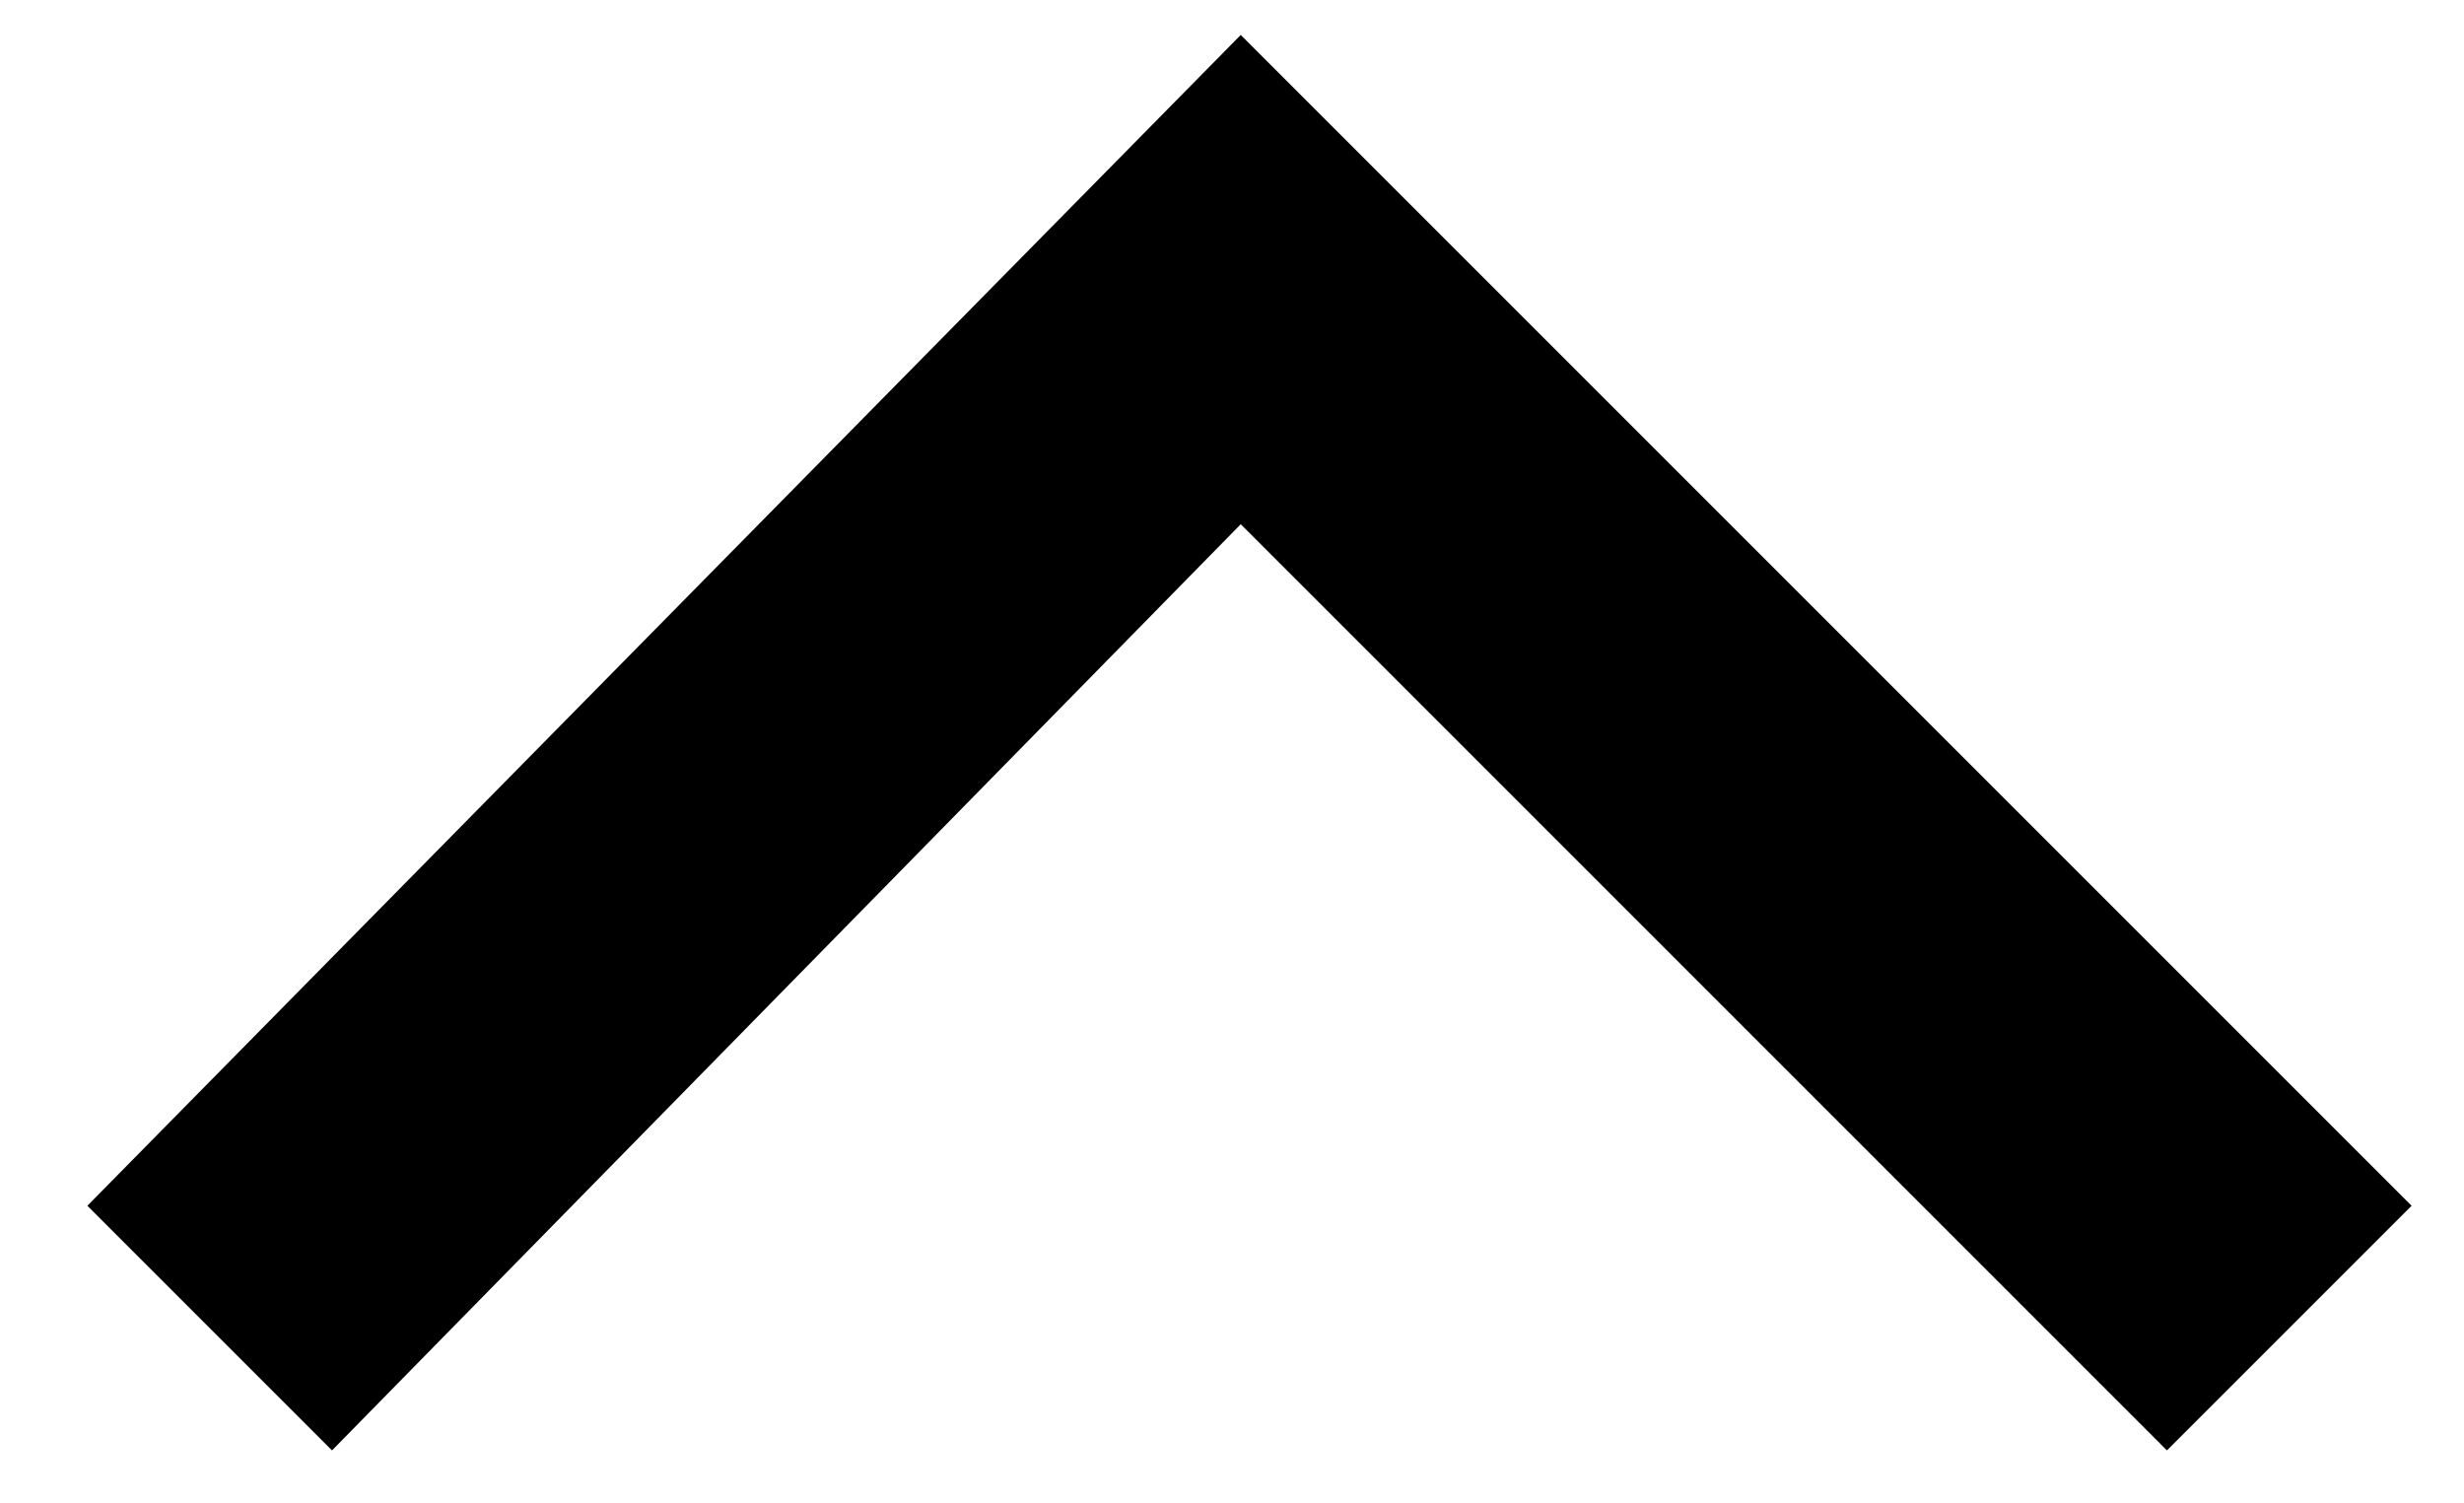 <svg version="1.1" id="Capa_1" xmlns="http://www.w3.org/2000/svg" xmlns:xlink="http://www.w3.org/1999/xlink" x="0px" y="0px"
	 viewBox="0 0 14.1 8.6" style="enable-background:new 0 0 14.1 8.6;" xml:space="preserve">
<polygon points="1.9,8.3 0.5,6.9 7.1,0.2 13.8,6.9 12.4,8.3 7.1,3 "/>
</svg>